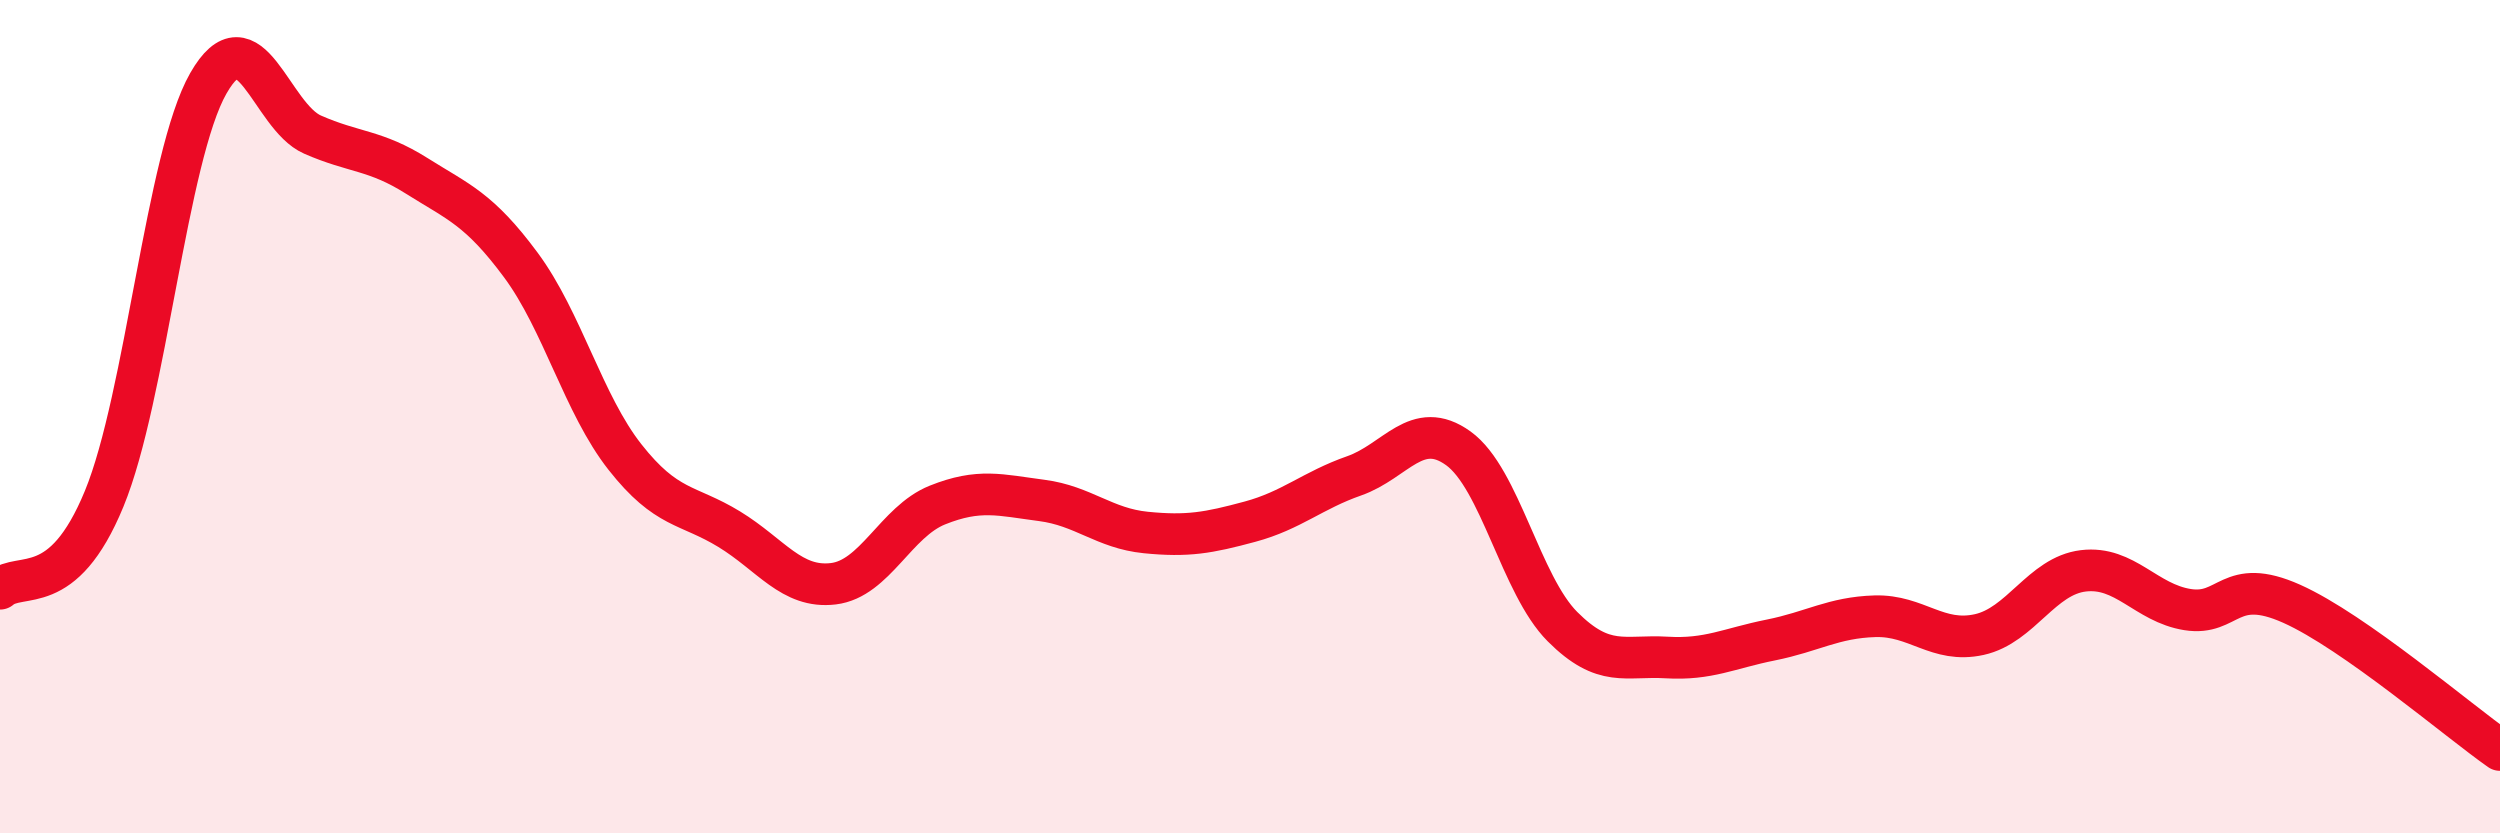 
    <svg width="60" height="20" viewBox="0 0 60 20" xmlns="http://www.w3.org/2000/svg">
      <path
        d="M 0,14.13 C 0.5,13.7 1.5,14.4 2.5,11.97 C 3.5,9.54 4,3.75 5,2 C 6,0.25 6.5,2.79 7.5,3.23 C 8.5,3.67 9,3.59 10,4.22 C 11,4.85 11.5,5.01 12.5,6.36 C 13.5,7.71 14,9.7 15,10.97 C 16,12.24 16.5,12.09 17.5,12.7 C 18.5,13.31 19,14.13 20,14.01 C 21,13.89 21.5,12.52 22.5,12.12 C 23.5,11.72 24,11.88 25,12.01 C 26,12.14 26.5,12.68 27.5,12.78 C 28.5,12.88 29,12.79 30,12.52 C 31,12.25 31.5,11.77 32.5,11.42 C 33.5,11.07 34,10.04 35,10.76 C 36,11.48 36.5,14.04 37.5,15.04 C 38.5,16.04 39,15.72 40,15.78 C 41,15.84 41.5,15.56 42.5,15.36 C 43.5,15.16 44,14.82 45,14.79 C 46,14.76 46.5,15.45 47.5,15.23 C 48.5,15.01 49,13.82 50,13.7 C 51,13.58 51.5,14.47 52.5,14.63 C 53.5,14.79 53.5,13.82 55,14.49 C 56.5,15.16 59,17.3 60,18L60 20L0 20Z"
        fill="#EB0A25"
        opacity="0.1"
        stroke-linecap="round"
        stroke-linejoin="round"
      />
      <path
        d="M 0,14.13 C 0.5,13.7 1.5,14.4 2.5,11.97 C 3.5,9.54 4,3.75 5,2 C 6,0.25 6.5,2.79 7.5,3.23 C 8.5,3.67 9,3.59 10,4.22 C 11,4.85 11.5,5.01 12.5,6.36 C 13.5,7.71 14,9.7 15,10.97 C 16,12.24 16.5,12.09 17.5,12.7 C 18.5,13.31 19,14.13 20,14.01 C 21,13.89 21.5,12.52 22.5,12.12 C 23.5,11.72 24,11.88 25,12.01 C 26,12.14 26.5,12.68 27.5,12.78 C 28.5,12.88 29,12.79 30,12.52 C 31,12.25 31.5,11.77 32.5,11.42 C 33.5,11.07 34,10.04 35,10.76 C 36,11.48 36.5,14.04 37.5,15.04 C 38.5,16.04 39,15.72 40,15.78 C 41,15.84 41.5,15.56 42.5,15.36 C 43.5,15.16 44,14.82 45,14.79 C 46,14.76 46.5,15.45 47.5,15.23 C 48.5,15.01 49,13.82 50,13.7 C 51,13.58 51.5,14.47 52.5,14.63 C 53.5,14.79 53.5,13.82 55,14.49 C 56.5,15.16 59,17.3 60,18"
        stroke="#EB0A25"
        stroke-width="1"
        fill="none"
        stroke-linecap="round"
        stroke-linejoin="round"
      />
    </svg>
  